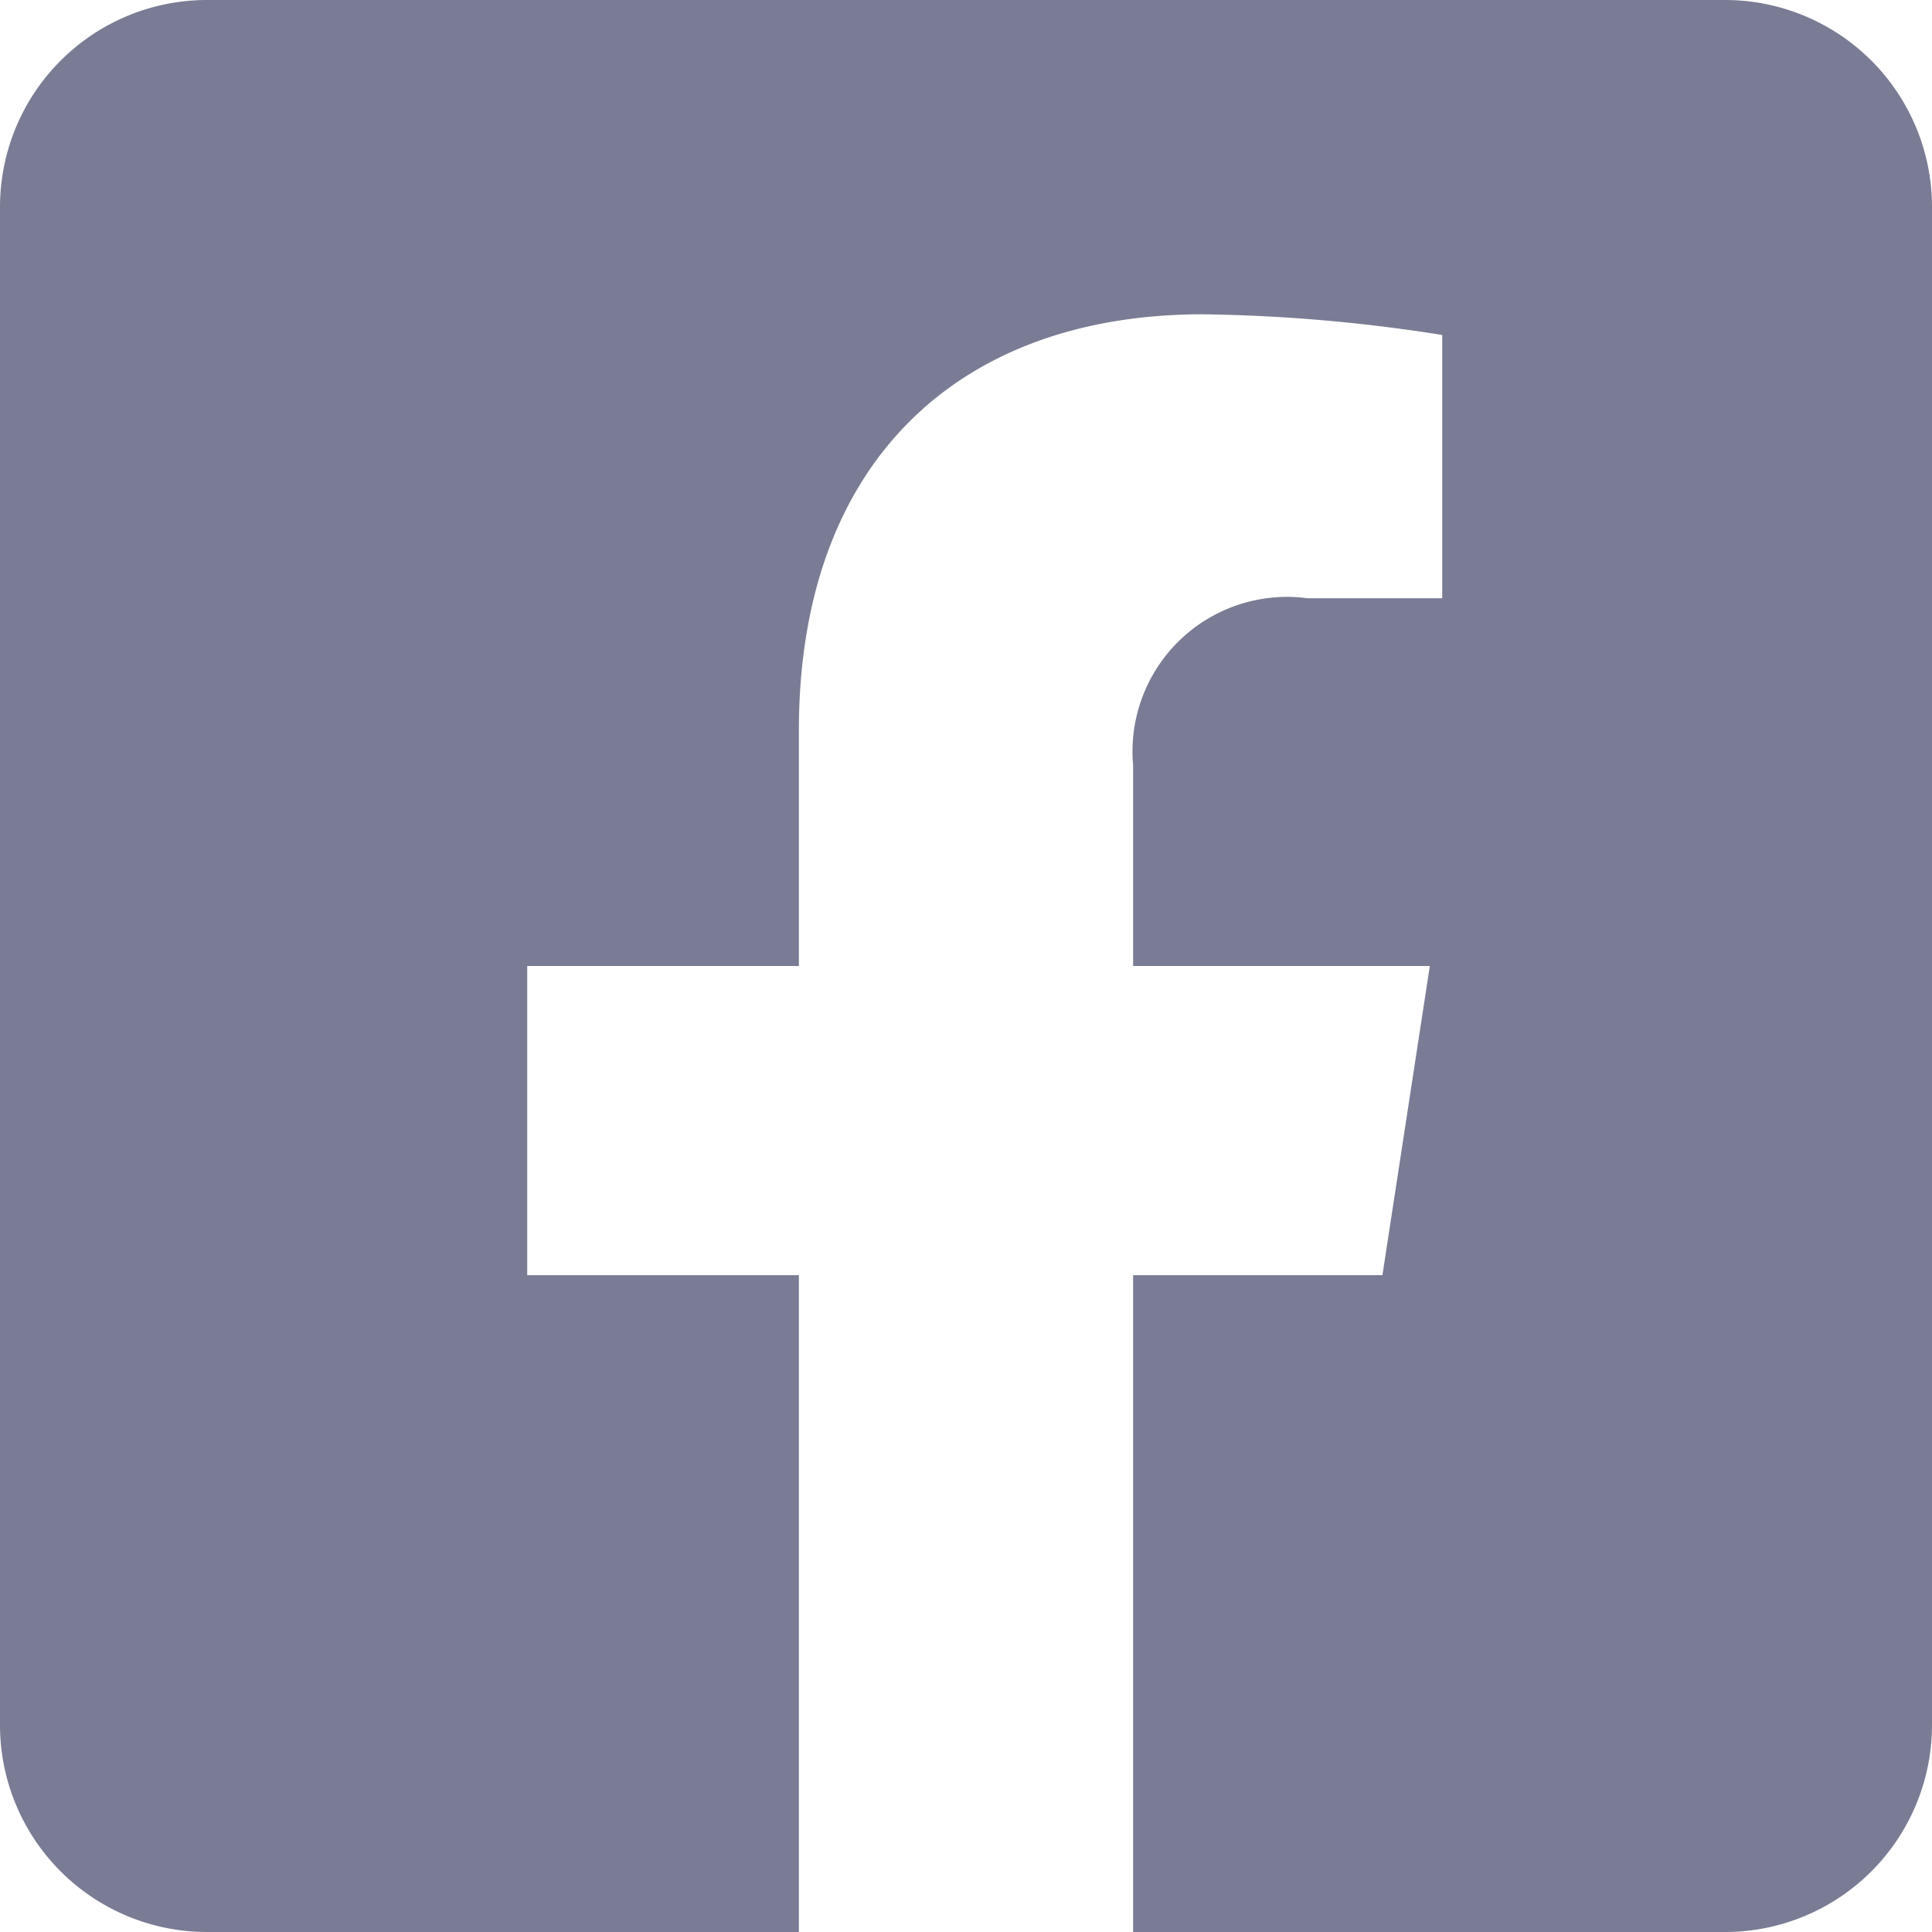<svg xmlns="http://www.w3.org/2000/svg" width="28" height="28" viewBox="0 0 28 28">
  <path id="fb-icon-5a6c12bb061b68bec438a38103a41a7c" d="M25,32H3a3,3,0,0,0-3,3V57a3,3,0,0,0,3,3h8.578V50.481H7.641V46h3.937V42.585c0-3.884,2.312-6.03,5.854-6.03a23.854,23.854,0,0,1,3.47.3V40.67H18.948a2.24,2.24,0,0,0-2.526,2.421V46h4.3l-.687,4.481H16.422V60H25a3,3,0,0,0,3-3V35a3,3,0,0,0-3-3Z" transform="translate(0 -32)" fill="#20264e" opacity="0.6"/>
</svg>
